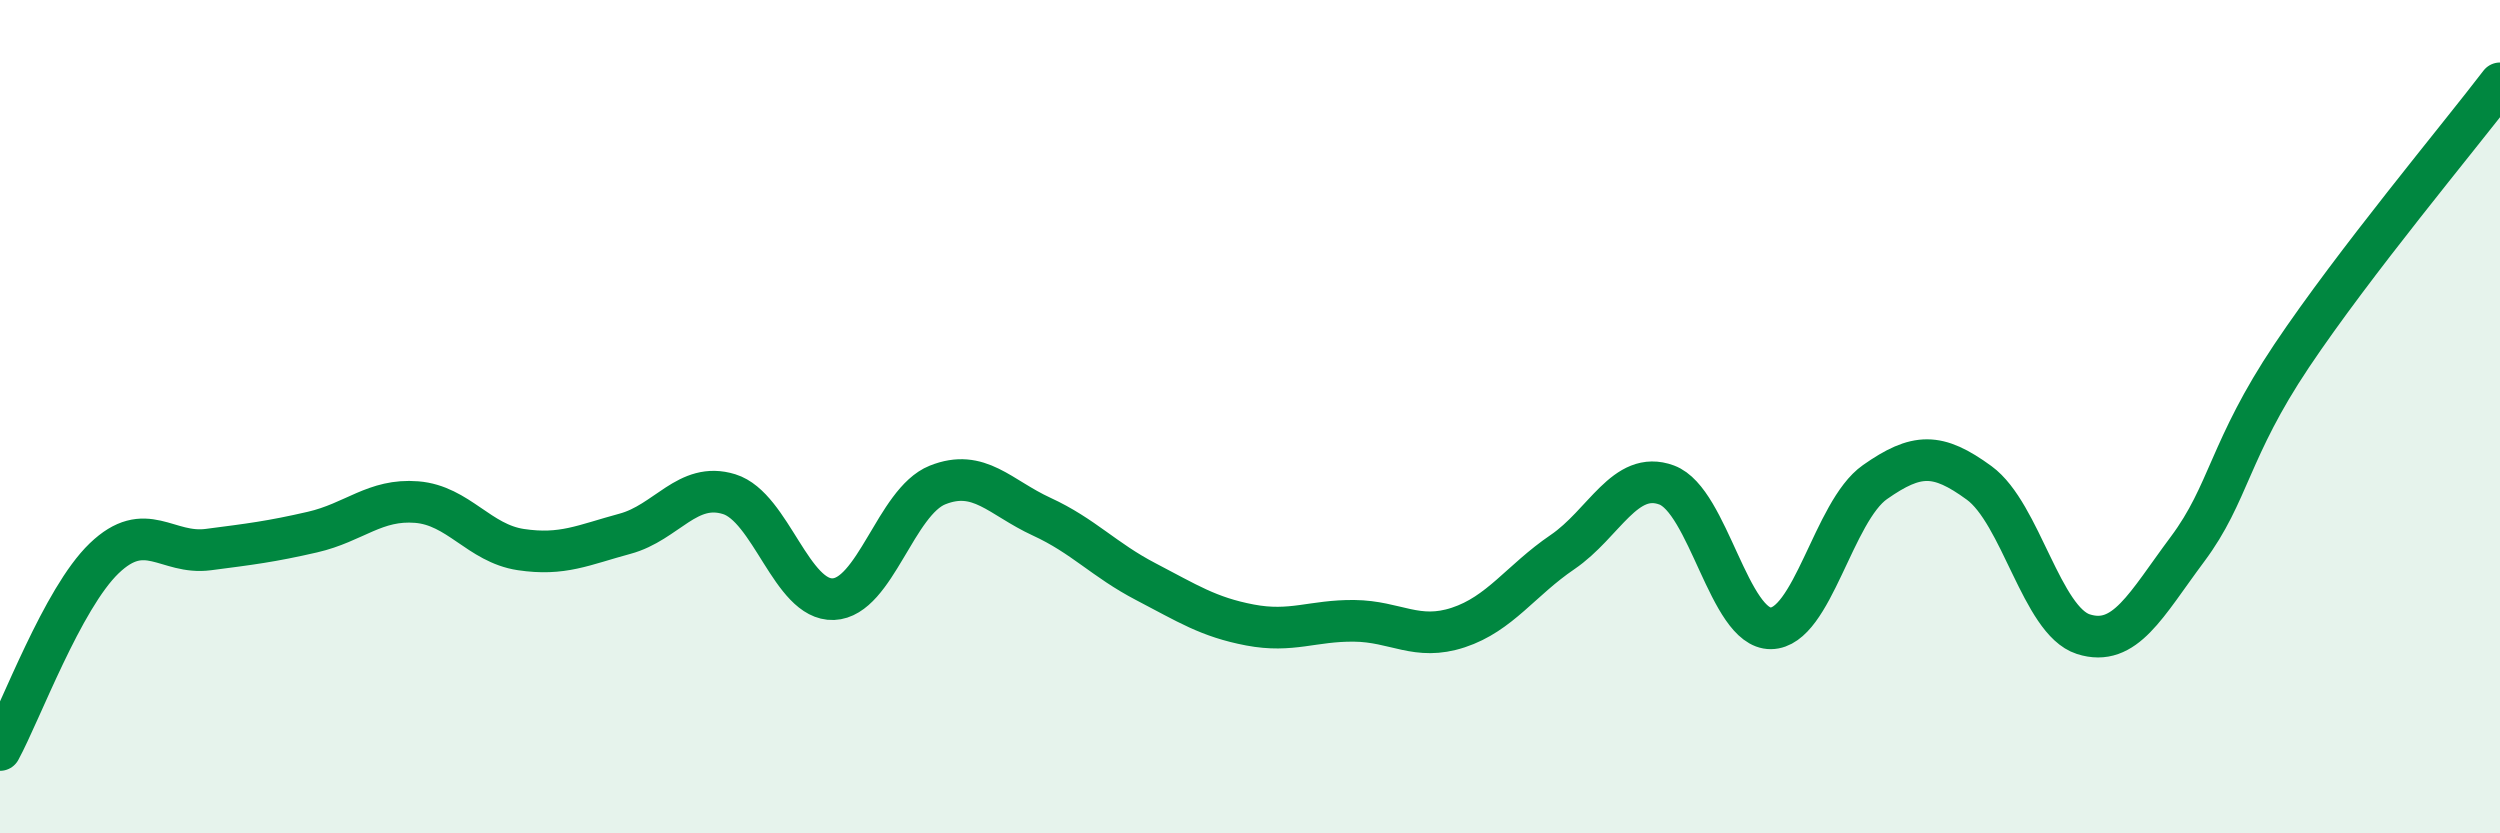 
    <svg width="60" height="20" viewBox="0 0 60 20" xmlns="http://www.w3.org/2000/svg">
      <path
        d="M 0,18 C 0.5,17.08 1.5,14.36 2.5,13.4 C 3.5,12.44 4,13.32 5,13.19 C 6,13.06 6.5,13 7.5,12.77 C 8.5,12.54 9,11.97 10,12.05 C 11,12.13 11.5,13.04 12.5,13.19 C 13.5,13.34 14,13.08 15,12.81 C 16,12.54 16.5,11.55 17.5,11.86 C 18.5,12.17 19,14.42 20,14.38 C 21,14.34 21.5,12.04 22.5,11.64 C 23.5,11.24 24,11.94 25,12.4 C 26,12.86 26.5,13.44 27.5,13.96 C 28.5,14.48 29,14.81 30,15 C 31,15.19 31.5,14.89 32.5,14.9 C 33.5,14.91 34,15.39 35,15.06 C 36,14.73 36.5,13.93 37.5,13.25 C 38.5,12.57 39,11.27 40,11.64 C 41,12.01 41.5,15.09 42.5,15.08 C 43.5,15.07 44,12.27 45,11.57 C 46,10.87 46.5,10.86 47.5,11.59 C 48.5,12.32 49,14.9 50,15.22 C 51,15.54 51.5,14.52 52.5,13.18 C 53.5,11.84 53.5,10.78 55,8.54 C 56.5,6.3 59,3.31 60,2L60 20L0 20Z"
        fill="#008740"
        opacity="0.1"
        stroke-linecap="round"
        stroke-linejoin="round"
      />
      <path
        d="M 0,18 C 0.5,17.08 1.5,14.36 2.5,13.4 C 3.5,12.44 4,13.32 5,13.19 C 6,13.06 6.5,13 7.5,12.77 C 8.5,12.54 9,11.97 10,12.05 C 11,12.13 11.5,13.04 12.5,13.19 C 13.5,13.34 14,13.08 15,12.81 C 16,12.54 16.5,11.55 17.5,11.86 C 18.5,12.17 19,14.42 20,14.38 C 21,14.34 21.5,12.04 22.5,11.64 C 23.5,11.24 24,11.94 25,12.4 C 26,12.86 26.5,13.44 27.5,13.96 C 28.5,14.48 29,14.81 30,15 C 31,15.19 31.5,14.89 32.5,14.9 C 33.5,14.91 34,15.39 35,15.06 C 36,14.73 36.5,13.93 37.5,13.25 C 38.5,12.57 39,11.27 40,11.64 C 41,12.01 41.5,15.09 42.5,15.08 C 43.5,15.07 44,12.27 45,11.57 C 46,10.87 46.5,10.86 47.5,11.59 C 48.5,12.32 49,14.9 50,15.22 C 51,15.54 51.5,14.52 52.5,13.18 C 53.5,11.84 53.5,10.78 55,8.54 C 56.5,6.3 59,3.31 60,2"
        stroke="#008740"
        stroke-width="1"
        fill="none"
        stroke-linecap="round"
        stroke-linejoin="round"
      />
    </svg>
  